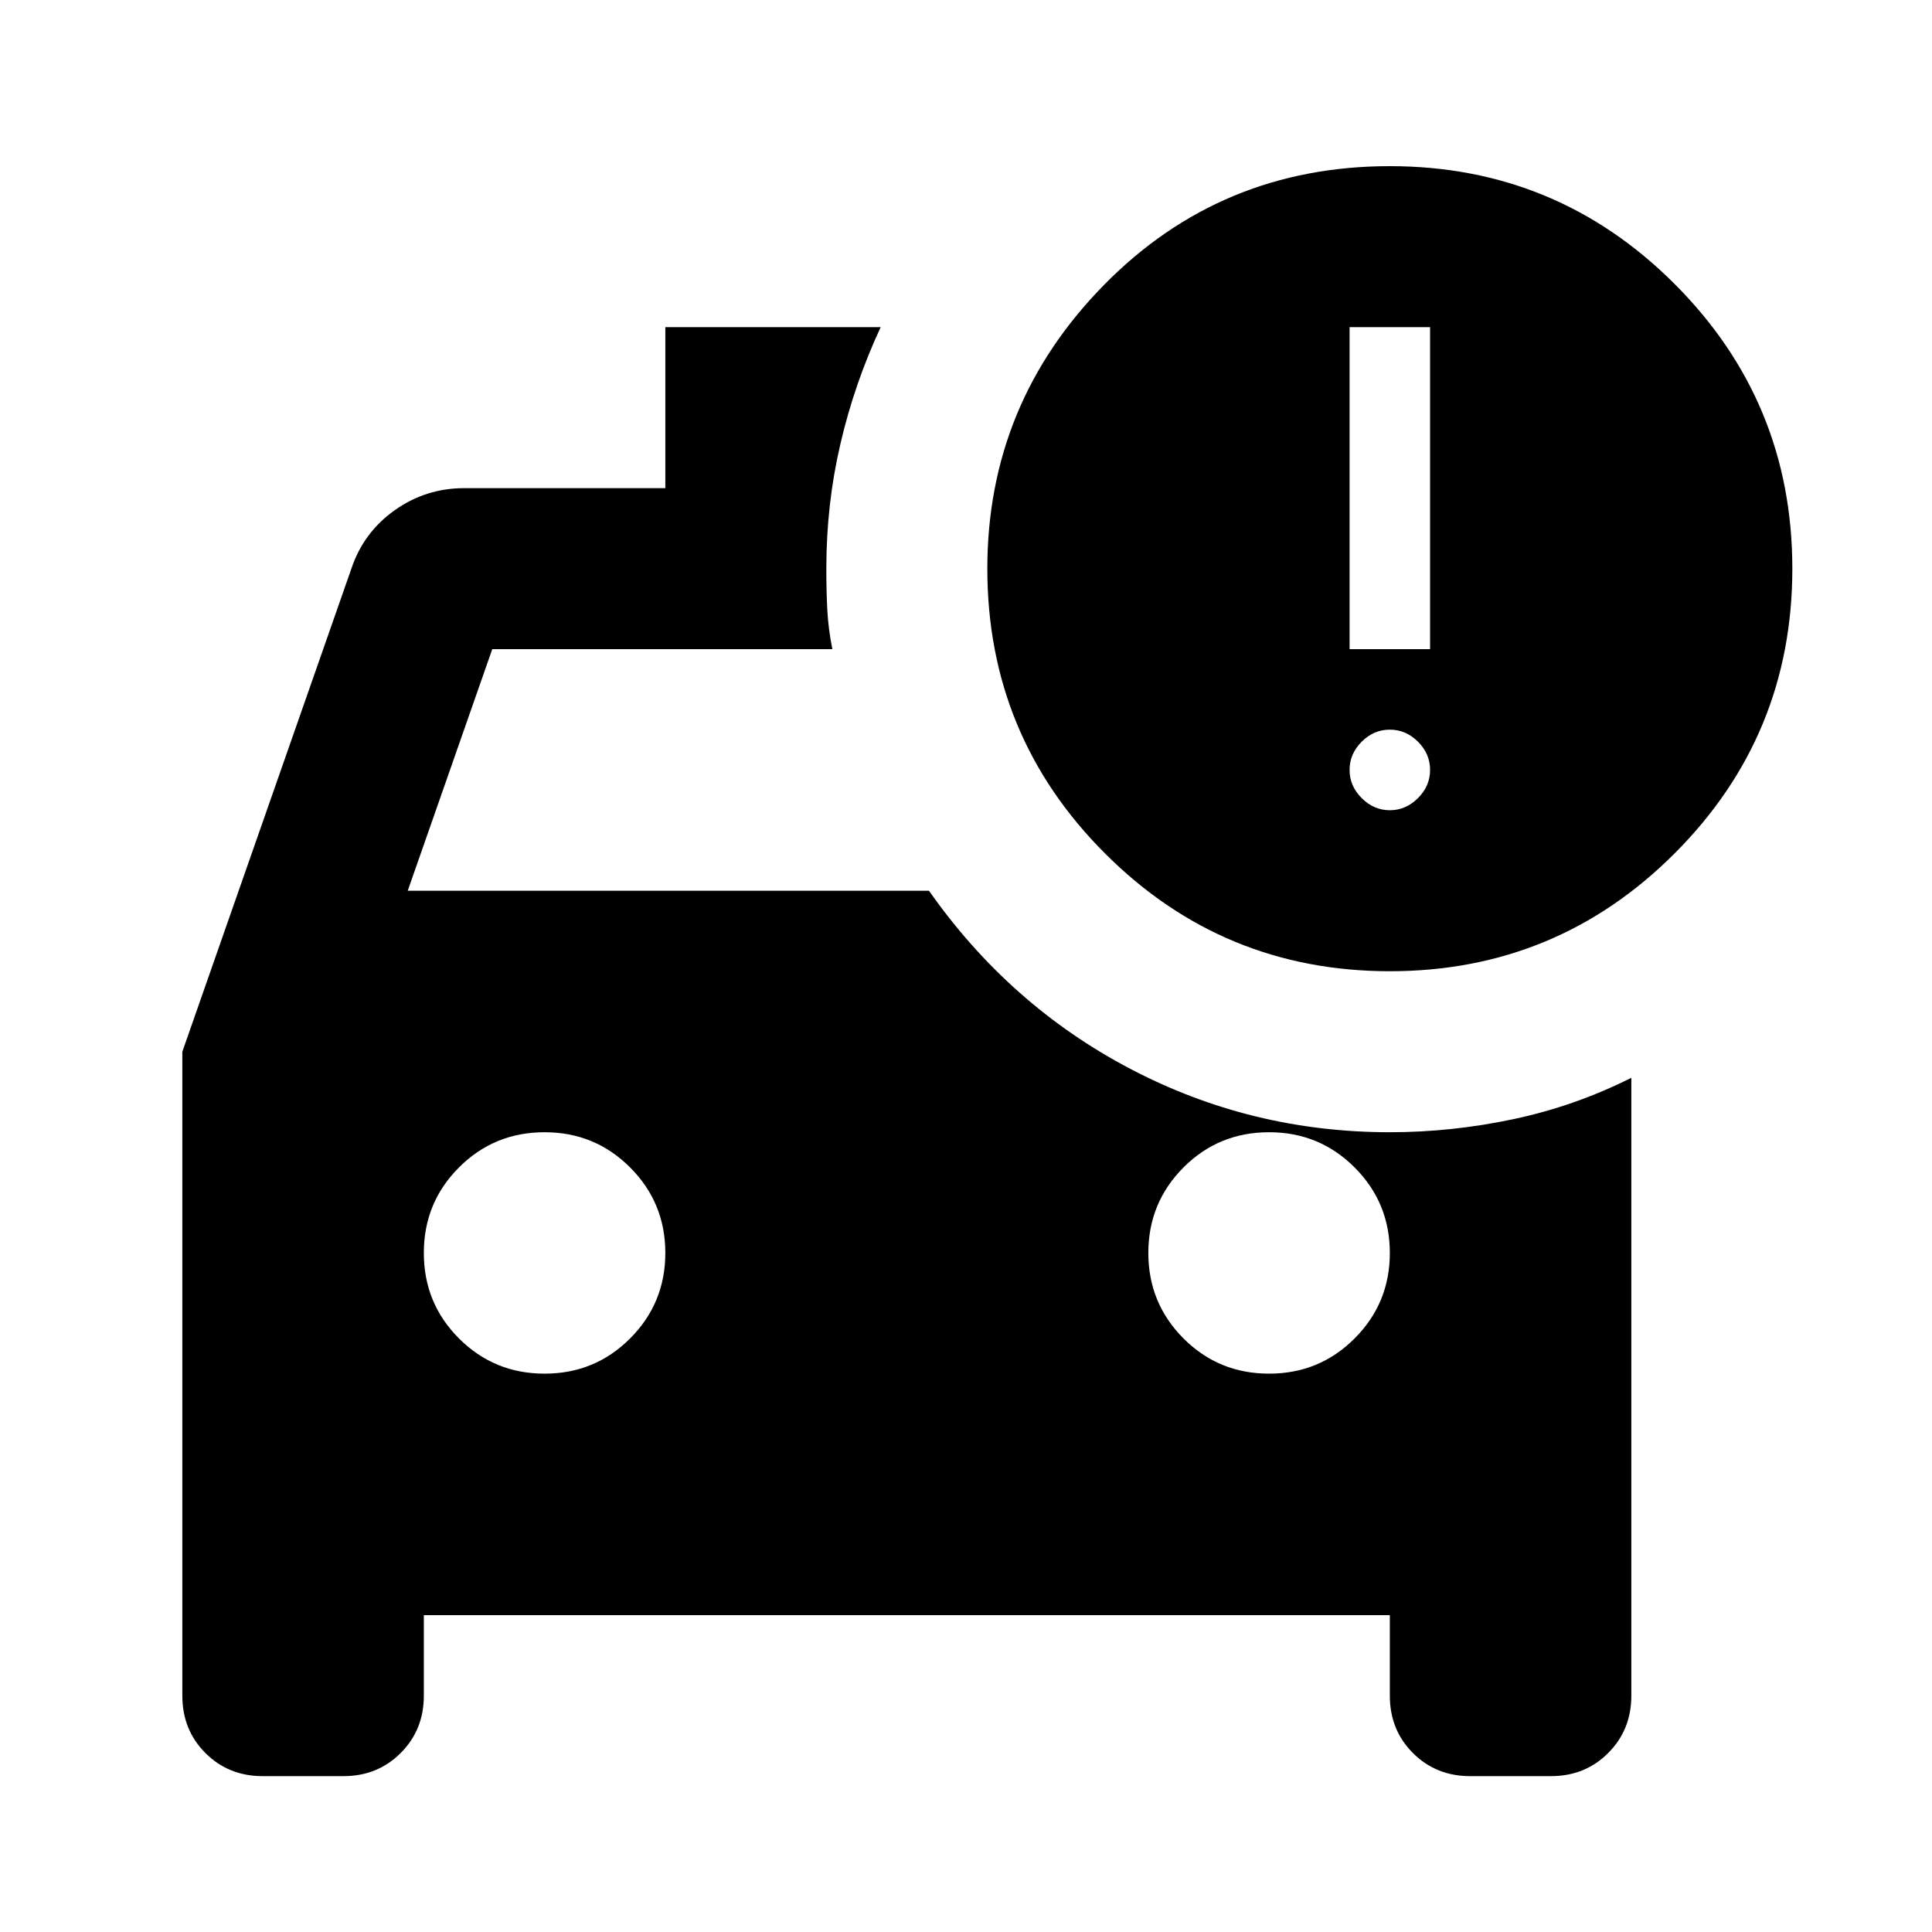 <svg width="24" height="24" viewBox="0 0 24 24" fill="none" xmlns="http://www.w3.org/2000/svg">
<path d="M15.765 17.064C16.181 17.064 16.535 16.919 16.827 16.627C17.119 16.335 17.265 15.981 17.265 15.565C17.265 15.148 17.119 14.794 16.827 14.502C16.535 14.21 16.181 14.065 15.765 14.065C15.348 14.065 14.994 14.21 14.702 14.502C14.411 14.794 14.265 15.148 14.265 15.565C14.265 15.981 14.411 16.335 14.702 16.627C14.994 16.919 15.348 17.064 15.765 17.064ZM6.765 17.064C7.181 17.064 7.535 16.919 7.827 16.627C8.119 16.335 8.265 15.981 8.265 15.565C8.265 15.148 8.119 14.794 7.827 14.502C7.535 14.21 7.181 14.065 6.765 14.065C6.348 14.065 5.994 14.21 5.702 14.502C5.41 14.794 5.265 15.148 5.265 15.565C5.265 15.981 5.41 16.335 5.702 16.627C5.994 16.919 6.348 17.064 6.765 17.064ZM17.265 12.065C15.881 12.065 14.702 11.577 13.727 10.602C12.752 9.627 12.265 8.448 12.265 7.064C12.265 5.698 12.748 4.523 13.715 3.539C14.681 2.556 15.865 2.064 17.265 2.064C18.648 2.064 19.827 2.552 20.802 3.527C21.777 4.502 22.265 5.681 22.265 7.064C22.265 8.448 21.777 9.627 20.802 10.602C19.827 11.577 18.648 12.065 17.265 12.065ZM16.765 8.064H17.765V4.064H16.765V8.064ZM17.265 10.065C17.398 10.065 17.515 10.014 17.615 9.914C17.715 9.814 17.765 9.698 17.765 9.564C17.765 9.431 17.715 9.314 17.615 9.214C17.515 9.114 17.398 9.064 17.265 9.064C17.131 9.064 17.015 9.114 16.915 9.214C16.815 9.314 16.765 9.431 16.765 9.564C16.765 9.698 16.815 9.814 16.915 9.914C17.015 10.014 17.131 10.065 17.265 10.065ZM10.34 8.064H6.115L5.065 11.065H11.54C12.206 12.014 13.04 12.752 14.04 13.277C15.04 13.802 16.115 14.065 17.265 14.065C17.781 14.065 18.294 14.01 18.802 13.902C19.311 13.794 19.798 13.623 20.265 13.389V21.064C20.265 21.348 20.169 21.585 19.977 21.777C19.785 21.969 19.548 22.064 19.265 22.064H18.265C17.981 22.064 17.744 21.969 17.552 21.777C17.36 21.585 17.265 21.348 17.265 21.064V20.064H5.265V21.064C5.265 21.348 5.169 21.585 4.977 21.777C4.785 21.969 4.548 22.064 4.265 22.064H3.265C2.981 22.064 2.744 21.969 2.552 21.777C2.36 21.585 2.265 21.348 2.265 21.064V13.065L4.365 7.064C4.465 6.764 4.644 6.523 4.902 6.339C5.16 6.156 5.448 6.064 5.765 6.064H8.265V4.064H10.94C10.723 4.531 10.556 5.014 10.44 5.514C10.323 6.014 10.265 6.531 10.265 7.064C10.265 7.248 10.269 7.419 10.277 7.577C10.286 7.735 10.306 7.898 10.34 8.064Z" fill="black"/>
</svg>
